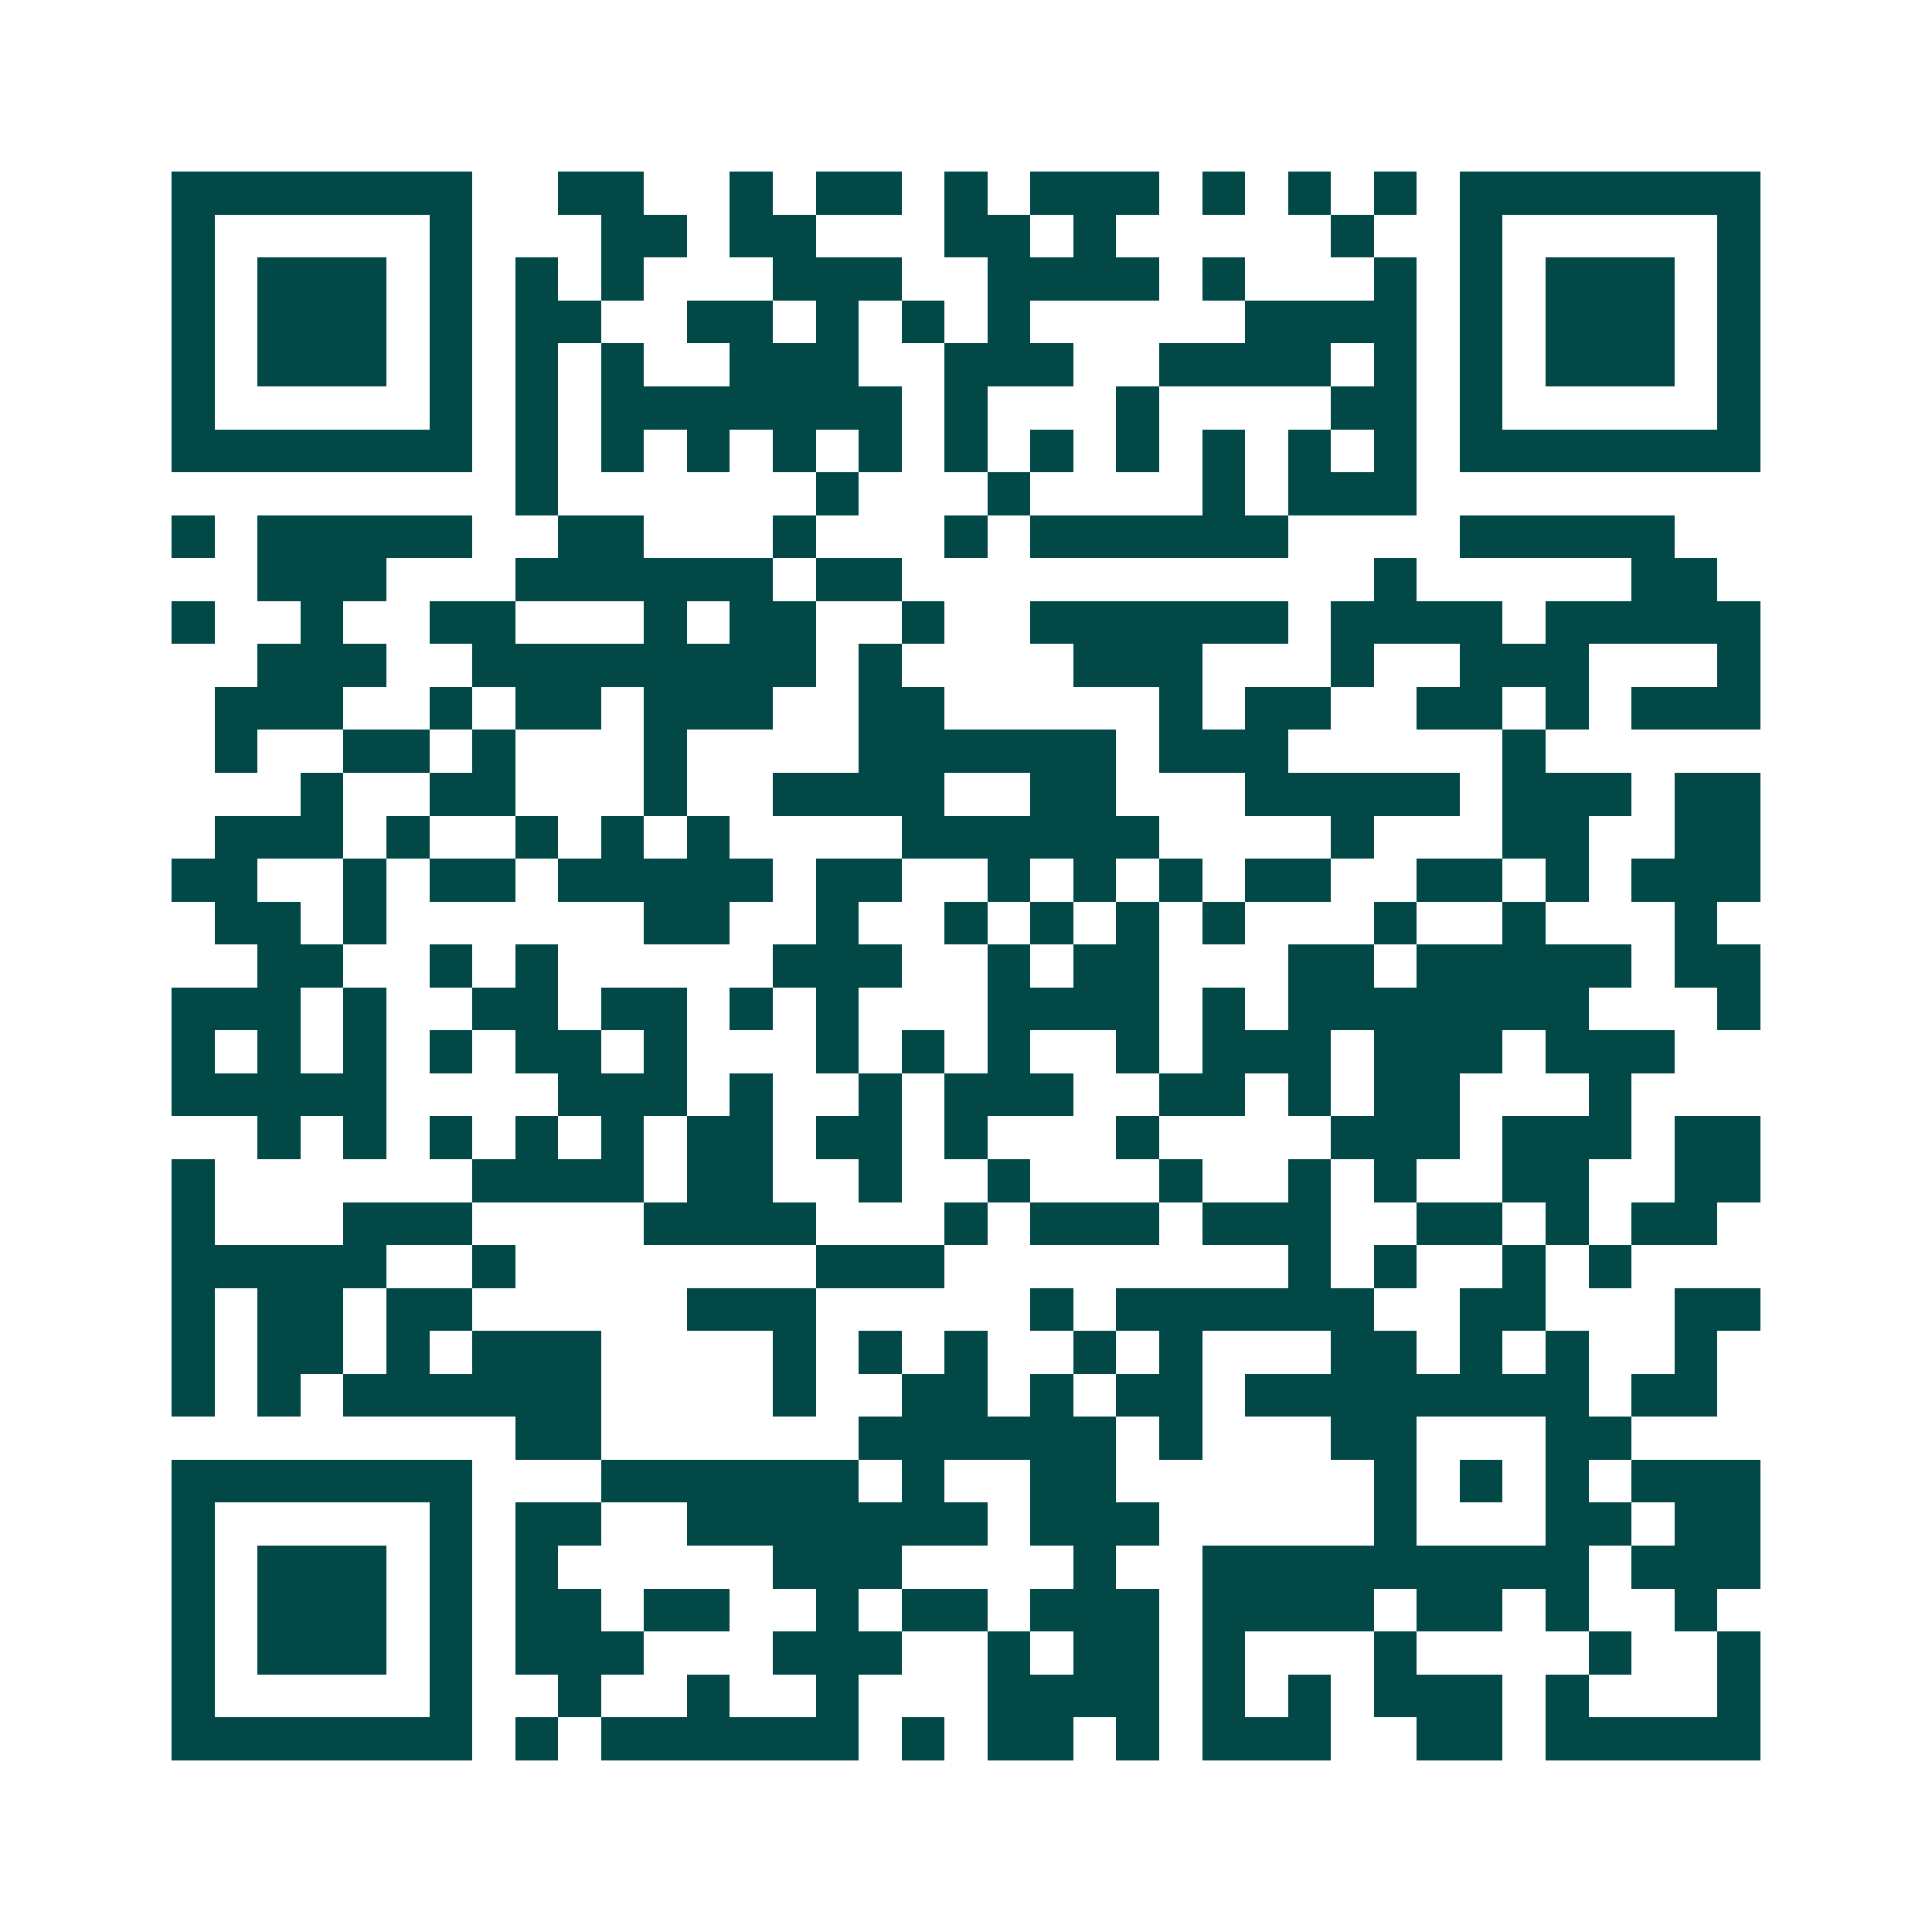 <svg xmlns="http://www.w3.org/2000/svg" width="200" height="200" viewBox="0 0 45 45" shape-rendering="crispEdges"><path fill="#ffffff" d="M0 0h45v45H0z"/><path stroke="#014847" d="M4 4.5h7m2 0h2m2 0h1m1 0h2m1 0h1m1 0h3m1 0h1m1 0h1m1 0h1m1 0h7M4 5.5h1m5 0h1m3 0h2m1 0h2m3 0h2m1 0h1m5 0h1m2 0h1m5 0h1M4 6.5h1m1 0h3m1 0h1m1 0h1m1 0h1m3 0h3m2 0h4m1 0h1m3 0h1m1 0h1m1 0h3m1 0h1M4 7.5h1m1 0h3m1 0h1m1 0h2m2 0h2m1 0h1m1 0h1m1 0h1m5 0h4m1 0h1m1 0h3m1 0h1M4 8.5h1m1 0h3m1 0h1m1 0h1m1 0h1m2 0h3m2 0h3m2 0h4m1 0h1m1 0h1m1 0h3m1 0h1M4 9.5h1m5 0h1m1 0h1m1 0h7m1 0h1m3 0h1m4 0h2m1 0h1m5 0h1M4 10.5h7m1 0h1m1 0h1m1 0h1m1 0h1m1 0h1m1 0h1m1 0h1m1 0h1m1 0h1m1 0h1m1 0h1m1 0h7M12 11.5h1m6 0h1m3 0h1m4 0h1m1 0h3M4 12.5h1m1 0h5m2 0h2m3 0h1m3 0h1m1 0h6m4 0h5M6 13.5h3m3 0h6m1 0h2m11 0h1m5 0h2M4 14.5h1m2 0h1m2 0h2m3 0h1m1 0h2m2 0h1m2 0h6m1 0h4m1 0h5M6 15.5h3m2 0h8m1 0h1m4 0h3m3 0h1m2 0h3m3 0h1M5 16.5h3m2 0h1m1 0h2m1 0h3m2 0h2m5 0h1m1 0h2m2 0h2m1 0h1m1 0h3M5 17.5h1m2 0h2m1 0h1m3 0h1m4 0h6m1 0h3m5 0h1M7 18.5h1m2 0h2m3 0h1m2 0h4m2 0h2m3 0h5m1 0h3m1 0h2M5 19.5h3m1 0h1m2 0h1m1 0h1m1 0h1m4 0h6m4 0h1m3 0h2m2 0h2M4 20.5h2m2 0h1m1 0h2m1 0h5m1 0h2m2 0h1m1 0h1m1 0h1m1 0h2m2 0h2m1 0h1m1 0h3M5 21.5h2m1 0h1m6 0h2m2 0h1m2 0h1m1 0h1m1 0h1m1 0h1m3 0h1m2 0h1m3 0h1M6 22.5h2m2 0h1m1 0h1m5 0h3m2 0h1m1 0h2m3 0h2m1 0h5m1 0h2M4 23.5h3m1 0h1m2 0h2m1 0h2m1 0h1m1 0h1m3 0h4m1 0h1m1 0h7m3 0h1M4 24.5h1m1 0h1m1 0h1m1 0h1m1 0h2m1 0h1m3 0h1m1 0h1m1 0h1m2 0h1m1 0h3m1 0h3m1 0h3M4 25.5h5m4 0h3m1 0h1m2 0h1m1 0h3m2 0h2m1 0h1m1 0h2m3 0h1M6 26.5h1m1 0h1m1 0h1m1 0h1m1 0h1m1 0h2m1 0h2m1 0h1m3 0h1m4 0h3m1 0h3m1 0h2M4 27.5h1m6 0h4m1 0h2m2 0h1m2 0h1m3 0h1m2 0h1m1 0h1m2 0h2m2 0h2M4 28.5h1m3 0h3m4 0h4m3 0h1m1 0h3m1 0h3m2 0h2m1 0h1m1 0h2M4 29.5h5m2 0h1m7 0h3m8 0h1m1 0h1m2 0h1m1 0h1M4 30.5h1m1 0h2m1 0h2m5 0h3m5 0h1m1 0h6m2 0h2m3 0h2M4 31.5h1m1 0h2m1 0h1m1 0h3m4 0h1m1 0h1m1 0h1m2 0h1m1 0h1m3 0h2m1 0h1m1 0h1m2 0h1M4 32.5h1m1 0h1m1 0h6m4 0h1m2 0h2m1 0h1m1 0h2m1 0h8m1 0h2M12 33.5h2m6 0h6m1 0h1m3 0h2m3 0h2M4 34.5h7m3 0h6m1 0h1m2 0h2m6 0h1m1 0h1m1 0h1m1 0h3M4 35.5h1m5 0h1m1 0h2m2 0h7m1 0h3m5 0h1m3 0h2m1 0h2M4 36.5h1m1 0h3m1 0h1m1 0h1m5 0h3m4 0h1m2 0h9m1 0h3M4 37.5h1m1 0h3m1 0h1m1 0h2m1 0h2m2 0h1m1 0h2m1 0h3m1 0h4m1 0h2m1 0h1m2 0h1M4 38.5h1m1 0h3m1 0h1m1 0h3m3 0h3m2 0h1m1 0h2m1 0h1m3 0h1m4 0h1m2 0h1M4 39.5h1m5 0h1m2 0h1m2 0h1m2 0h1m3 0h4m1 0h1m1 0h1m1 0h3m1 0h1m3 0h1M4 40.5h7m1 0h1m1 0h6m1 0h1m1 0h2m1 0h1m1 0h3m2 0h2m1 0h5"/></svg>
